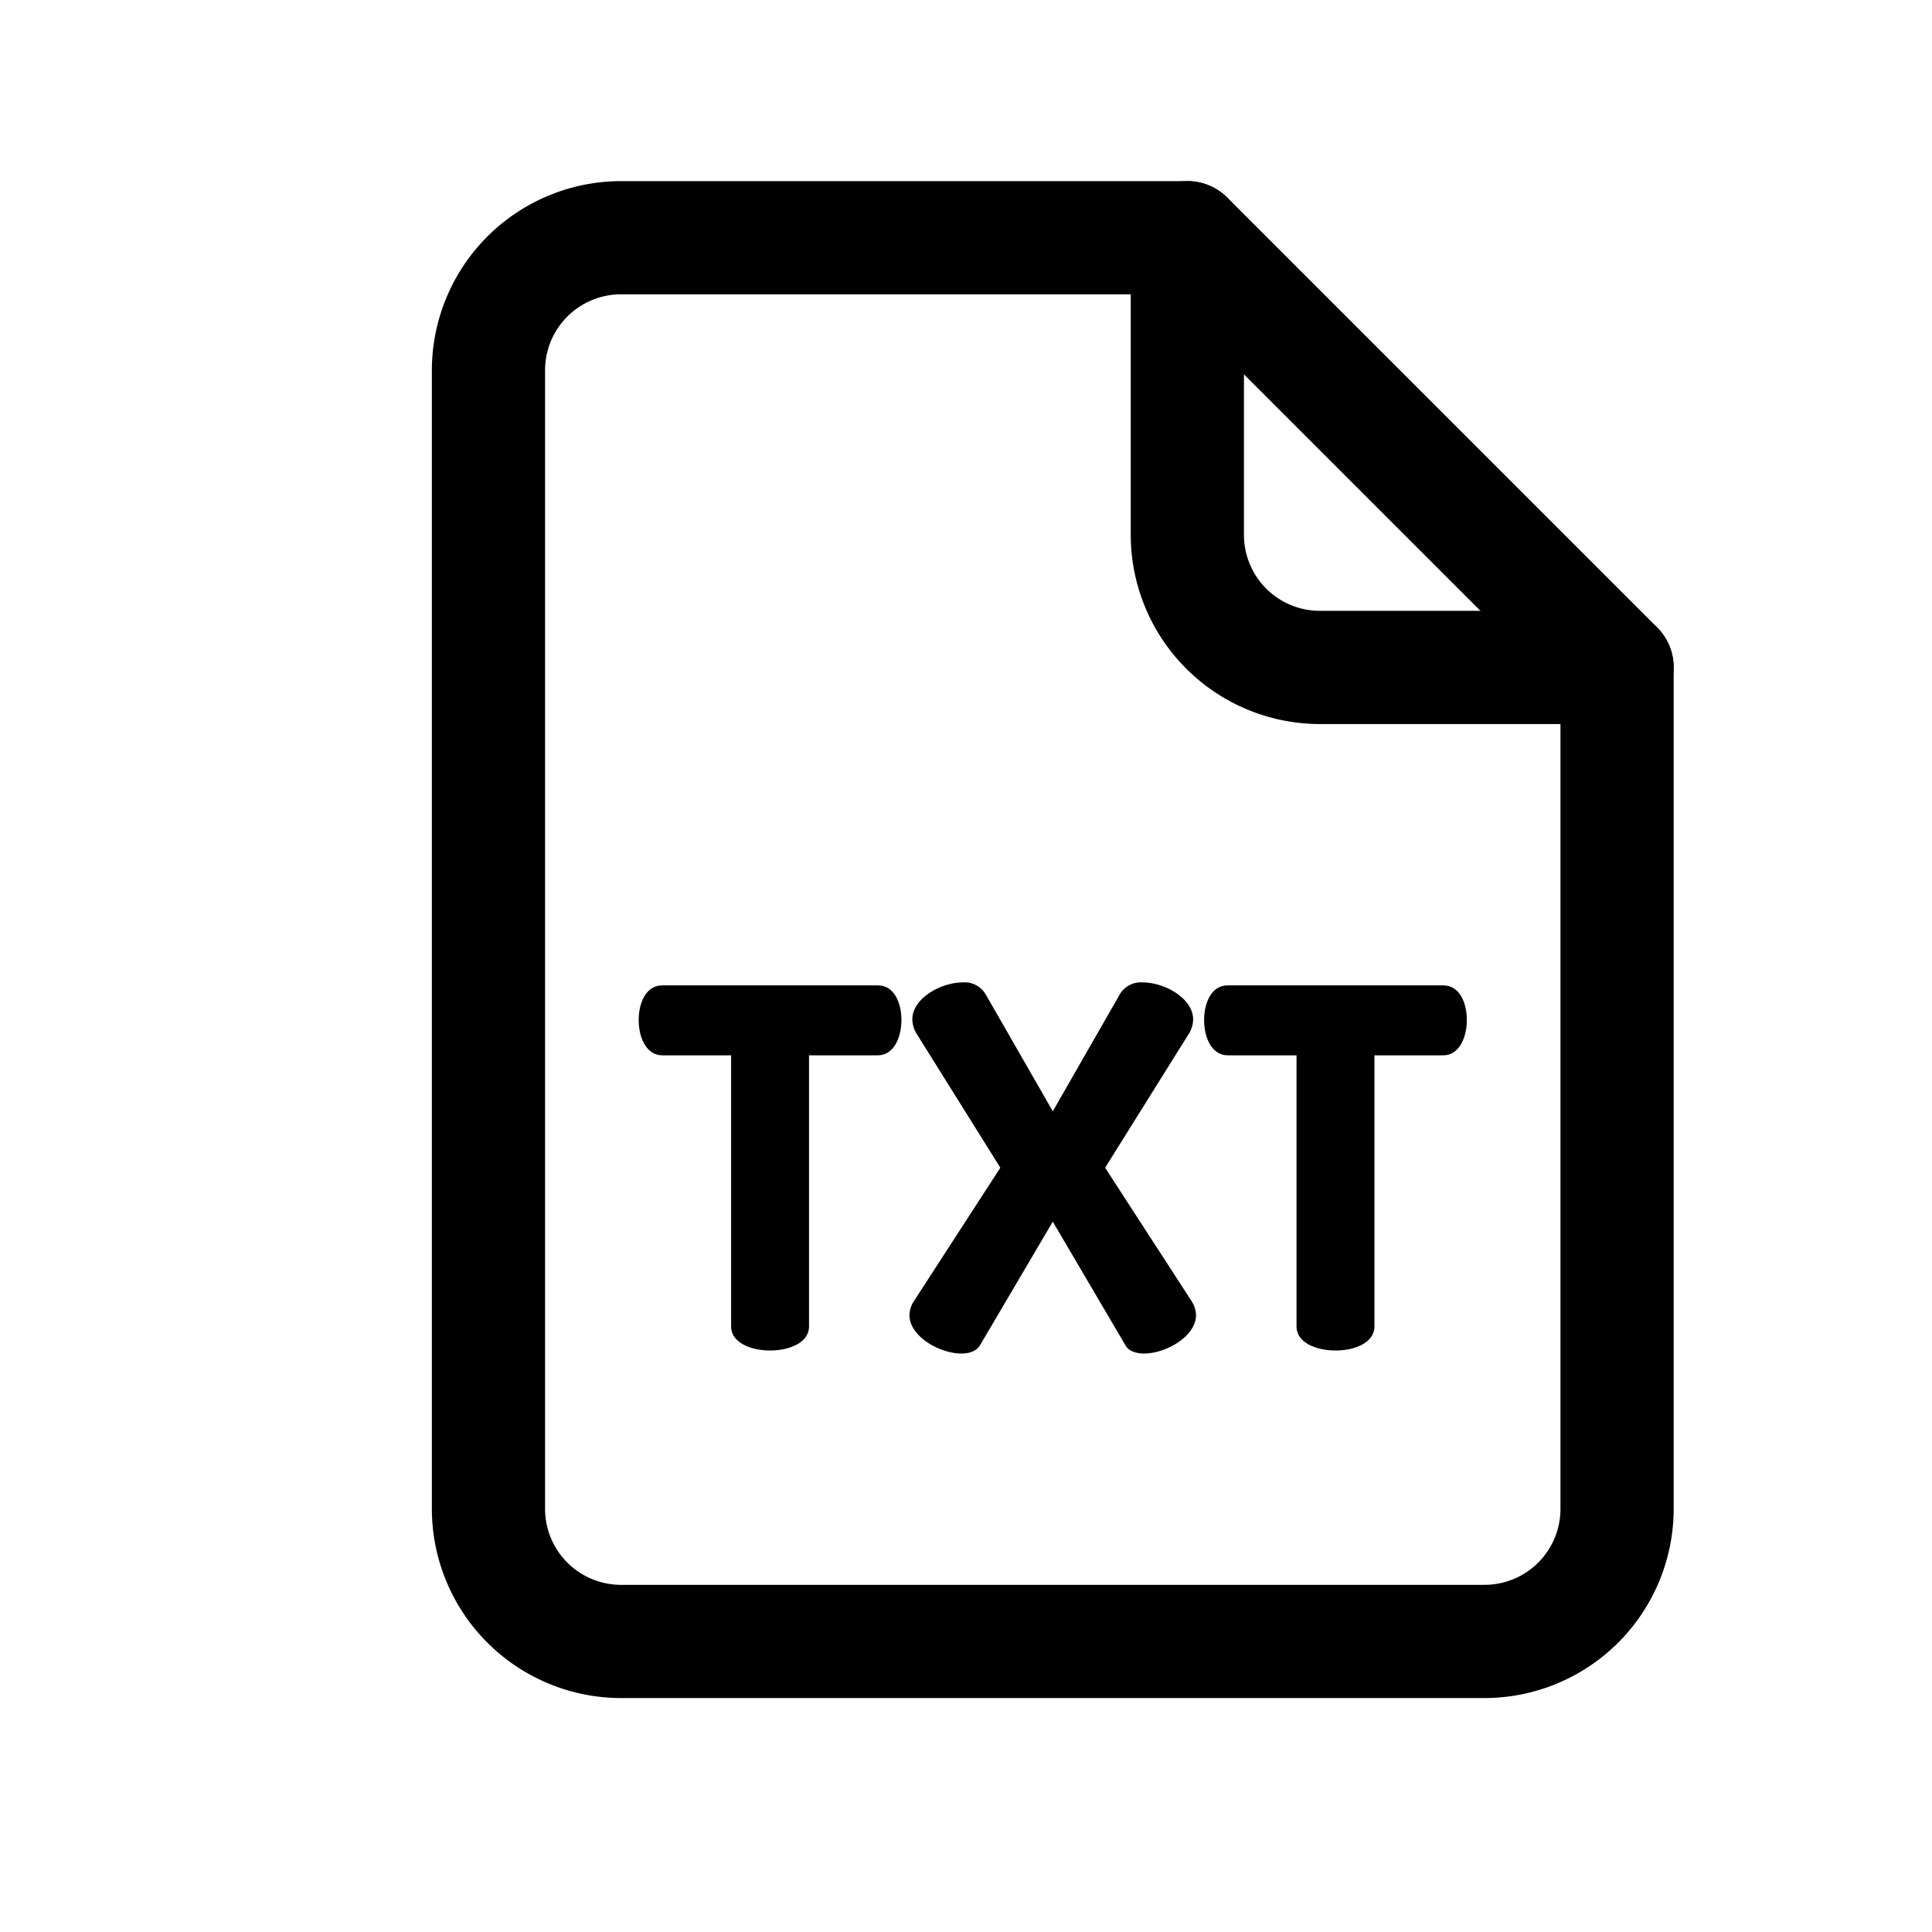 <?xml version="1.0" ?><svg viewBox="0 0 512 512" xmlns="http://www.w3.org/2000/svg"><title/><g data-name="1" id="_1"><path d="M393.43,450H164.56a50.17,50.17,0,0,1-50.11-50.11V98.11A50.17,50.17,0,0,1,164.56,48h150.1a15,15,0,0,1,10.61,4.39L439.15,166.27a15,15,0,0,1,4.39,10.61v223A50.17,50.17,0,0,1,393.43,450ZM164.56,78a20.13,20.13,0,0,0-20.11,20.11V399.89A20.13,20.13,0,0,0,164.56,420H393.43a20.13,20.13,0,0,0,20.11-20.11V183.09L308.45,78Z"/><path d="M428.54,191.88H349.77a50.17,50.17,0,0,1-50.11-50.11V63a15,15,0,0,1,30,0v78.77a20.13,20.13,0,0,0,20.11,20.11h78.77a15,15,0,1,1,0,30Z"/><path d="M232.67,261.14c4.37,0,6.22,4.77,6.22,9.14,0,5-2.25,9.39-6.22,9.39H214.4v71.88c0,4.24-5.16,6.35-10.32,6.35s-10.33-2.11-10.33-6.35V279.67H175.48c-4,0-6.22-4.36-6.22-9.39,0-4.37,1.86-9.14,6.22-9.14Z"/><path d="M279,323.75l-19.33,32.83c-.93,1.46-2.78,2.12-4.9,2.12-5.69,0-13.76-4.5-13.76-10.19a7.11,7.11,0,0,1,1.19-3.71l22.9-35.34-22-35.21a7.55,7.55,0,0,1-1.32-4.11c0-5.56,7.55-9.79,13.37-9.79a6.44,6.44,0,0,1,6.22,3.44L279,294.5l17.6-30.71a6.45,6.45,0,0,1,6.22-3.44c5.83,0,13.37,4.23,13.37,9.79a7.47,7.47,0,0,1-1.32,4.11l-22,35.21,22.9,35.34a7.2,7.2,0,0,1,1.19,3.71c0,5.69-8.08,10.19-13.77,10.19-2.12,0-4.1-.66-4.9-2.12Z"/><path d="M382.51,261.14c4.37,0,6.22,4.77,6.22,9.14,0,5-2.25,9.39-6.22,9.39H364.24v71.88c0,4.24-5.16,6.35-10.32,6.35s-10.33-2.11-10.33-6.35V279.67H325.32c-4,0-6.22-4.36-6.22-9.39,0-4.37,1.86-9.14,6.22-9.14Z"/></g></svg>